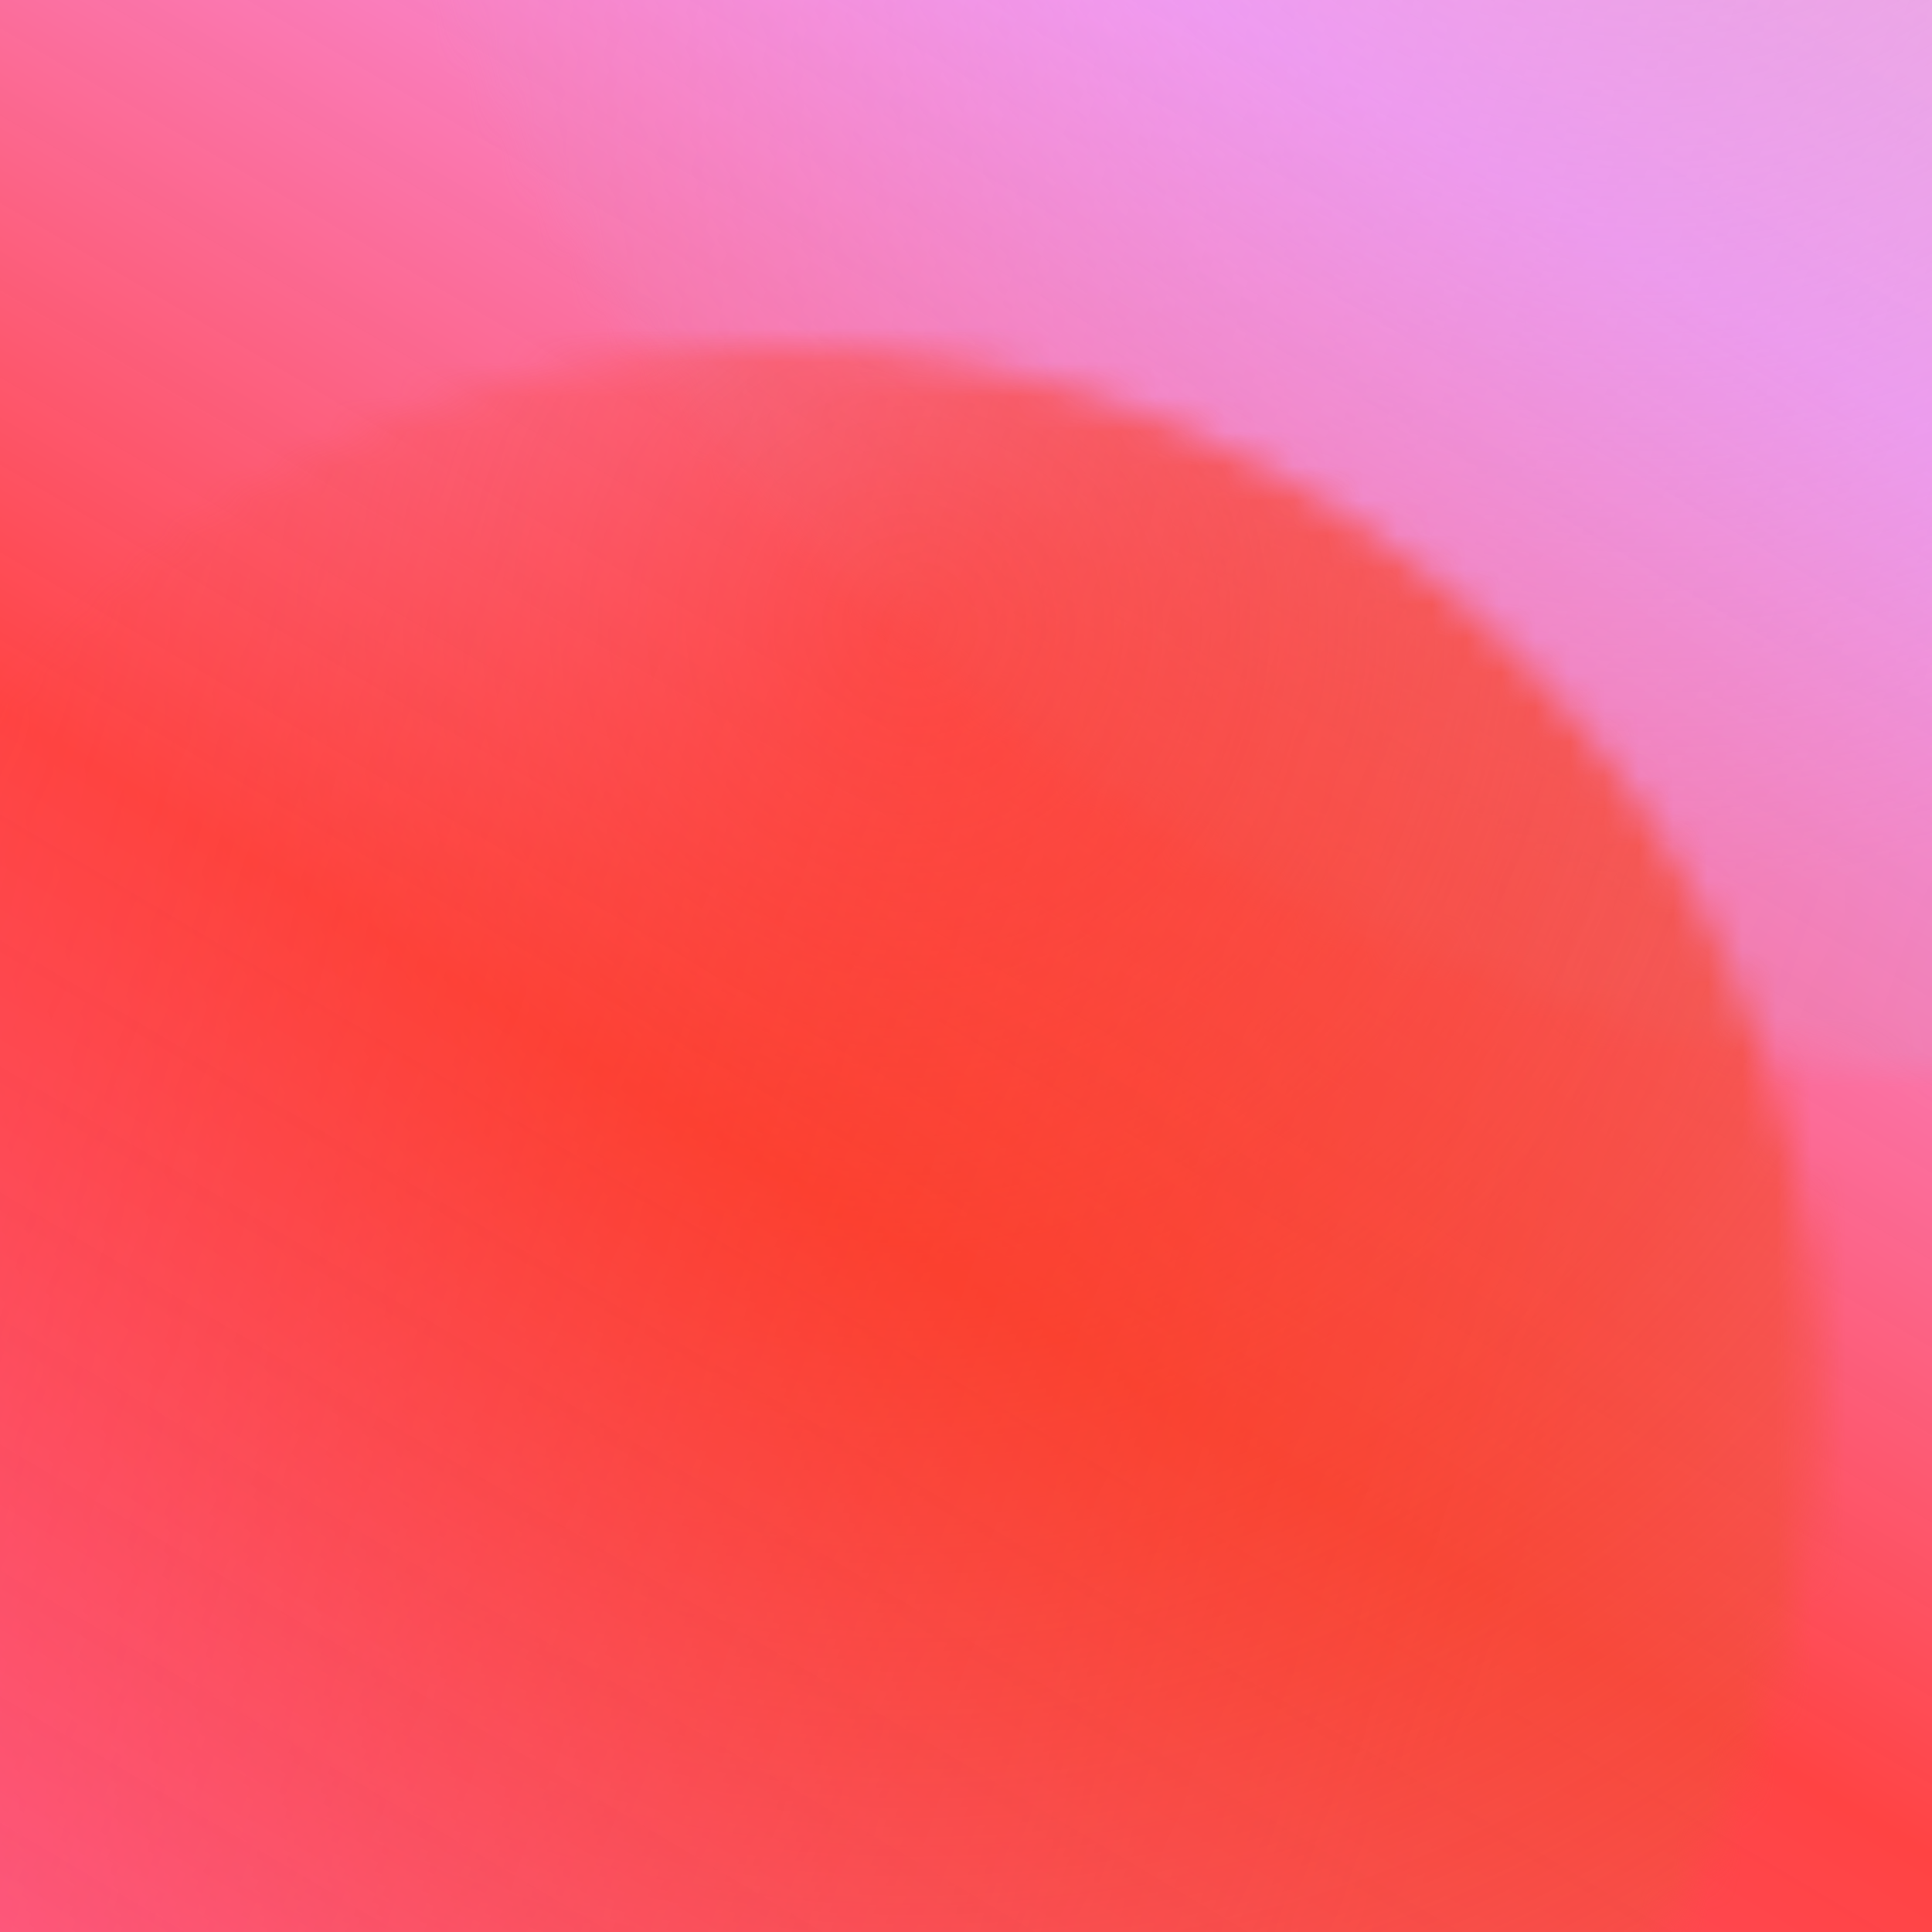 <?xml version="1.0" encoding="UTF-8"?> <svg xmlns="http://www.w3.org/2000/svg" width="56" height="56" viewBox="0 0 56 56" fill="none"><g clip-path="url(#clip0_280_198)"><g clip-path="url(#clip1_280_198)"><rect width="56" height="100" transform="translate(0 -26)" fill="white"></rect><g filter="url(#filter0_f_280_198)"><rect x="-3.822" y="-30.045" width="73.2" height="108" fill="url(#paint0_linear_280_198)" fill-opacity="0.8"></rect></g><mask id="mask0_280_198" style="mask-type:alpha" maskUnits="userSpaceOnUse" x="8" y="-72" width="104" height="104"><ellipse cx="60.183" cy="-20.101" rx="51.341" ry="51.301" transform="rotate(106.892 60.183 -20.101)" fill="url(#paint1_linear_280_198)"></ellipse></mask><g mask="url(#mask0_280_198)"><g filter="url(#filter1_f_280_198)"><ellipse cx="51.221" cy="-6.955" rx="41.928" ry="41.895" transform="rotate(145.135 51.221 -6.955)" fill="url(#paint2_radial_280_198)"></ellipse></g></g><mask id="mask1_280_198" style="mask-type:alpha" maskUnits="userSpaceOnUse" x="-8" y="10" width="61" height="61"><ellipse cx="22.46" cy="40.253" rx="30.244" ry="30.22" transform="rotate(106.892 22.46 40.253)" fill="url(#paint3_linear_280_198)"></ellipse></mask><g mask="url(#mask1_280_198)"><g filter="url(#filter2_f_280_198)"><ellipse cx="28.366" cy="34.474" rx="53.735" ry="53.693" transform="rotate(145.135 28.366 34.474)" fill="url(#paint4_radial_280_198)"></ellipse></g></g></g></g><defs><filter id="filter0_f_280_198" x="-7.067" y="-33.289" width="79.689" height="114.489" filterUnits="userSpaceOnUse" color-interpolation-filters="sRGB"><feFlood flood-opacity="0" result="BackgroundImageFix"></feFlood><feBlend mode="normal" in="SourceGraphic" in2="BackgroundImageFix" result="shape"></feBlend><feGaussianBlur stdDeviation="1.622" result="effect1_foregroundBlur_280_198"></feGaussianBlur></filter><filter id="filter1_f_280_198" x="3.967" y="-54.197" width="94.508" height="94.486" filterUnits="userSpaceOnUse" color-interpolation-filters="sRGB"><feFlood flood-opacity="0" result="BackgroundImageFix"></feFlood><feBlend mode="normal" in="SourceGraphic" in2="BackgroundImageFix" result="shape"></feBlend><feGaussianBlur stdDeviation="2.667" result="effect1_foregroundBlur_280_198"></feGaussianBlur></filter><filter id="filter2_f_280_198" x="-30.693" y="-24.57" width="118.118" height="118.089" filterUnits="userSpaceOnUse" color-interpolation-filters="sRGB"><feFlood flood-opacity="0" result="BackgroundImageFix"></feFlood><feBlend mode="normal" in="SourceGraphic" in2="BackgroundImageFix" result="shape"></feBlend><feGaussianBlur stdDeviation="2.667" result="effect1_foregroundBlur_280_198"></feGaussianBlur></filter><linearGradient id="paint0_linear_280_198" x1="63.775" y1="-33.281" x2="-2.594" y2="78.683" gradientUnits="userSpaceOnUse"><stop stop-color="white"></stop><stop offset="0.333" stop-color="#F585FF"></stop><stop offset="0.606" stop-color="#FF0000" stop-opacity="0.92"></stop><stop offset="1" stop-color="#FE3F9B"></stop></linearGradient><linearGradient id="paint1_linear_280_198" x1="63.047" y1="-58.456" x2="57.925" y2="33.498" gradientUnits="userSpaceOnUse"><stop stop-color="#F585FF"></stop><stop offset="0.406" stop-color="#EF88CC" stop-opacity="0.594"></stop><stop offset="1" stop-color="#D9D9D9" stop-opacity="0"></stop></linearGradient><radialGradient id="paint2_radial_280_198" cx="0" cy="0" r="1" gradientUnits="userSpaceOnUse" gradientTransform="translate(51.468 -0.73) rotate(93.188) scale(37.606 37.635)"><stop stop-color="#DE8EC5"></stop><stop offset="1" stop-color="#D79FD3" stop-opacity="0.34"></stop></radialGradient><linearGradient id="paint3_linear_280_198" x1="24.147" y1="17.659" x2="21.129" y2="71.827" gradientUnits="userSpaceOnUse"><stop stop-color="#E23914"></stop><stop offset="0.406" stop-color="#EF88CC" stop-opacity="0.594"></stop><stop offset="1" stop-color="#D9D9D9" stop-opacity="0"></stop></linearGradient><radialGradient id="paint4_radial_280_198" cx="0" cy="0" r="1" gradientUnits="userSpaceOnUse" gradientTransform="translate(20.707 48.946) rotate(-19.079) scale(48.516 48.554)"><stop stop-color="#FF2B00"></stop><stop offset="1" stop-color="#EA5B43" stop-opacity="0.32"></stop></radialGradient><clipPath id="clip0_280_198"><rect width="56" height="56" fill="white"></rect></clipPath><clipPath id="clip1_280_198"><rect width="56" height="100" fill="white" transform="translate(0 -26)"></rect></clipPath></defs></svg> 